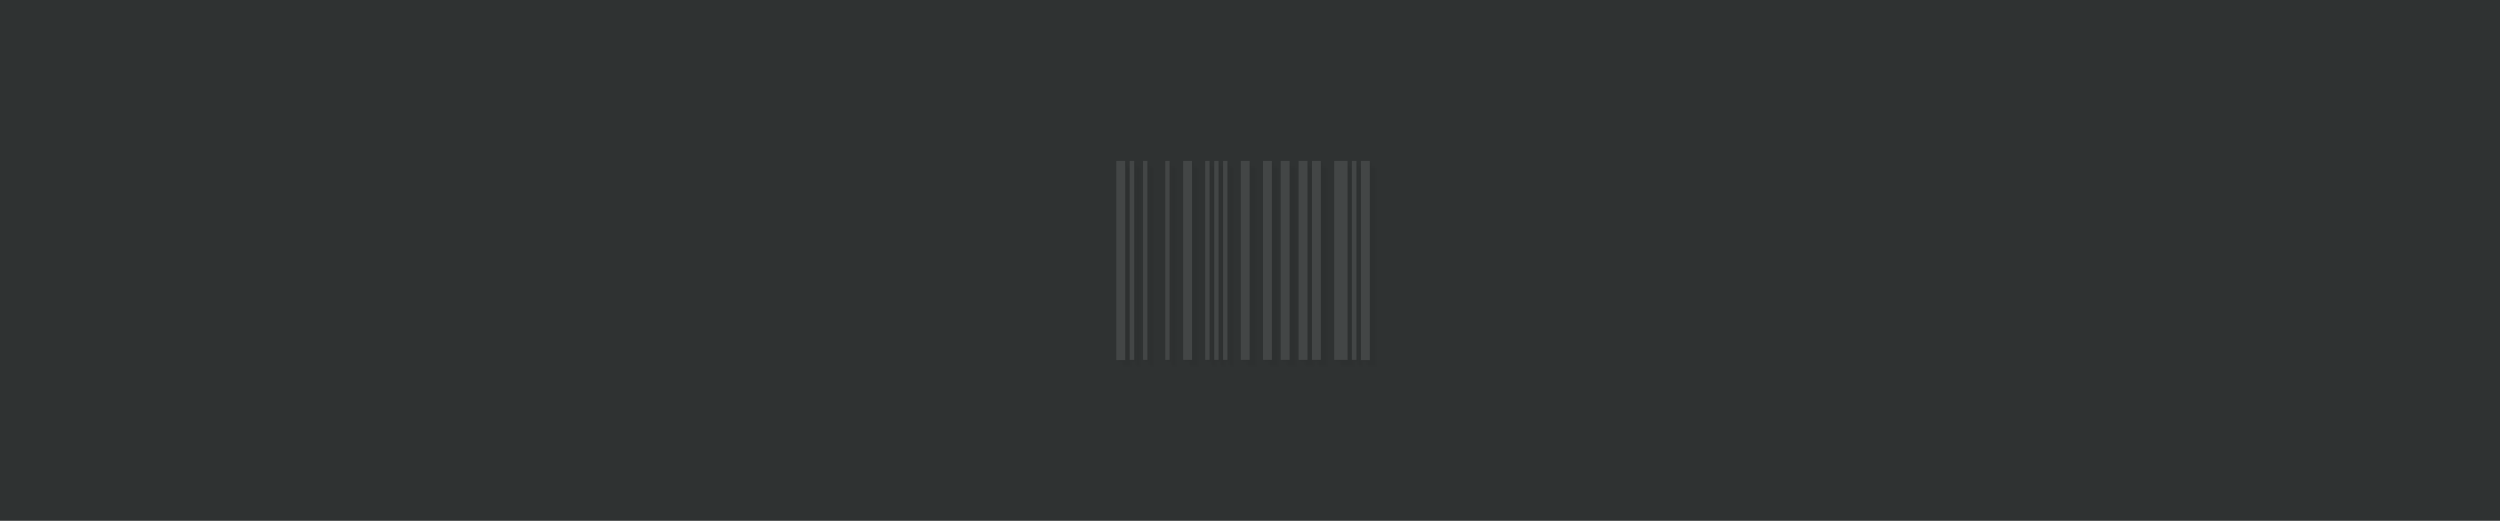 <?xml version="1.0" encoding="utf-8"?>
<!-- Generator: Adobe Illustrator 19.2.1, SVG Export Plug-In . SVG Version: 6.00 Build 0)  -->
<svg version="1.1" id="Layer_1" xmlns="http://www.w3.org/2000/svg" xmlns:xlink="http://www.w3.org/1999/xlink" x="0px" y="0px"
	 viewBox="0 0 1440 300" enable-background="new 0 0 1440 300" xml:space="preserve">
<g>
	<rect fill="#2F3232" width="1440" height="300"/>
</g>
<g opacity="0.1">
	<g opacity="0.25">
		<path d="M647,211.4c0-38.2,0-76.5,0-114.7c1.7,0,3.4,0,5.1,0c0,38.1,0,76.3,0,114.7C650.3,211.4,648.7,211.4,647,211.4z
			 M654.7,211.3c0-38.2,0-76.4,0-114.6c0.9,0,1.7,0,2.6,0c0,38.1,0,76.3,0,114.6C656.4,211.3,655.6,211.3,654.7,211.3z M662.4,211.3
			c0-38.2,0-76.4,0-114.6c0.8,0,1.7,0,2.5,0c0,38.1,0,76.3,0,114.6C664.1,211.3,663.3,211.3,662.4,211.3z M675.2,211.3
			c0-38.2,0-76.4,0-114.6c0.8,0,1.7,0,2.5,0c0,38.1,0,76.3,0,114.6C676.9,211.3,676.2,211.3,675.2,211.3z M685.5,211.3
			c0-38.2,0-76.4,0-114.6c1.7,0,3.4,0,5.1,0c0,38.1,0,76.3,0,114.6C688.9,211.3,687.2,211.3,685.5,211.3z M698.2,211.3
			c0-38.2,0-76.4,0-114.6c0.8,0,1.7,0,2.5,0c0,38.1,0,76.3,0,114.6C700,211.3,699.1,211.3,698.2,211.3z M703.4,211.3
			c0-38.2,0-76.4,0-114.6c0.8,0,1.7,0,2.5,0c0,38.1,0,76.3,0,114.6C705.1,211.3,704.3,211.3,703.4,211.3z M708.5,211.3
			c0-38.2,0-76.4,0-114.6c0.8,0,1.7,0,2.5,0c0,38.1,0,76.3,0,114.6C710.2,211.3,709.4,211.3,708.5,211.3z M718.7,211.3
			c0-38.2,0-76.4,0-114.6c1.7,0,3.4,0,5.1,0c0,38.1,0,76.3,0,114.6C722.1,211.3,720.6,211.3,718.7,211.3z M731.5,211.3
			c0-38.2,0-76.4,0-114.6c1.7,0,3.4,0,5.1,0c0,38.1,0,76.3,0,114.6C735,211.3,733.4,211.3,731.5,211.3z M741.7,211.3
			c0-38.2,0-76.4,0-114.6c1.7,0,3.4,0,5.1,0c0,38.1,0,76.3,0,114.6C745.2,211.3,743.5,211.3,741.7,211.3z M752,211.3
			c0-38.2,0-76.4,0-114.6c1.7,0,3.4,0,5.1,0c0,38.1,0,76.3,0,114.6C755.4,211.3,753.8,211.3,752,211.3z M759.7,211.3
			c0-38.2,0-76.4,0-114.6c1.7,0,3.4,0,5.1,0c0,38.1,0,76.3,0,114.6C763.1,211.3,761.5,211.3,759.7,211.3z M772.5,211.3
			c0-38.2,0-76.4,0-114.6c2.5,0,5.1,0,7.7,0c0,38.1,0,76.3,0,114.6C777.7,211.3,775.1,211.3,772.5,211.3z M782.7,211.3
			c0-38.2,0-76.4,0-114.6c0.9,0,1.7,0,2.6,0c0,38.1,0,76.3,0,114.6C784.4,211.3,783.7,211.3,782.7,211.3z M787.9,211.4
			c0-38.3,0-76.5,0-114.7c1.7,0,3.4,0,5.1,0c0,38.2,0,76.5,0,114.7C791.4,211.4,789.7,211.4,787.9,211.4z"/>
		<path d="M644,208.4c0-38.2,0-76.5,0-114.7c1.7,0,3.4,0,5.1,0c0,38.1,0,76.3,0,114.7C647.3,208.4,645.7,208.4,644,208.4z
			 M651.7,208.3c0-38.2,0-76.4,0-114.6c0.9,0,1.7,0,2.6,0c0,38.1,0,76.3,0,114.6C653.4,208.3,652.6,208.3,651.7,208.3z M659.4,208.3
			c0-38.2,0-76.4,0-114.6c0.8,0,1.7,0,2.5,0c0,38.1,0,76.3,0,114.6C661.1,208.3,660.3,208.3,659.4,208.3z M672.2,208.3
			c0-38.2,0-76.4,0-114.6c0.8,0,1.7,0,2.5,0c0,38.1,0,76.3,0,114.6C673.9,208.3,673.2,208.3,672.2,208.3z M682.5,208.3
			c0-38.2,0-76.4,0-114.6c1.7,0,3.4,0,5.1,0c0,38.1,0,76.3,0,114.6C685.9,208.3,684.2,208.3,682.5,208.3z M695.2,208.3
			c0-38.2,0-76.4,0-114.6c0.8,0,1.7,0,2.5,0c0,38.1,0,76.3,0,114.6C697,208.3,696.1,208.3,695.2,208.3z M700.4,208.3
			c0-38.2,0-76.4,0-114.6c0.8,0,1.7,0,2.5,0c0,38.1,0,76.3,0,114.6C702.1,208.3,701.3,208.3,700.4,208.3z M705.5,208.3
			c0-38.2,0-76.4,0-114.6c0.8,0,1.7,0,2.5,0c0,38.1,0,76.3,0,114.6C707.2,208.3,706.4,208.3,705.5,208.3z M715.7,208.3
			c0-38.2,0-76.4,0-114.6c1.7,0,3.4,0,5.1,0c0,38.1,0,76.3,0,114.6C719.1,208.3,717.6,208.3,715.7,208.3z M728.5,208.3
			c0-38.2,0-76.4,0-114.6c1.7,0,3.4,0,5.1,0c0,38.1,0,76.3,0,114.6C732,208.3,730.4,208.3,728.5,208.3z M738.7,208.3
			c0-38.2,0-76.4,0-114.6c1.7,0,3.4,0,5.1,0c0,38.1,0,76.3,0,114.6C742.2,208.3,740.5,208.3,738.7,208.3z M749,208.3
			c0-38.2,0-76.4,0-114.6c1.7,0,3.4,0,5.1,0c0,38.1,0,76.3,0,114.6C752.4,208.3,750.8,208.3,749,208.3z M756.7,208.3
			c0-38.2,0-76.4,0-114.6c1.7,0,3.4,0,5.1,0c0,38.1,0,76.3,0,114.6C760.1,208.3,758.5,208.3,756.7,208.3z M769.5,208.3
			c0-38.2,0-76.4,0-114.6c2.5,0,5.1,0,7.7,0c0,38.1,0,76.3,0,114.6C774.7,208.3,772.1,208.3,769.5,208.3z M779.7,208.3
			c0-38.2,0-76.4,0-114.6c0.9,0,1.7,0,2.6,0c0,38.1,0,76.3,0,114.6C781.4,208.3,780.7,208.3,779.7,208.3z M784.9,208.4
			c0-38.3,0-76.5,0-114.7c1.7,0,3.4,0,5.1,0c0,38.2,0,76.5,0,114.7C788.4,208.4,786.7,208.4,784.9,208.4z"/>
	</g>
	<g>
		<g>
			<g>
				<g opacity="0.15">
					<path fill="#231F20" d="M646,210.4c0-38.2,0-76.5,0-114.7c1.7,0,3.4,0,5.1,0c0,38.1,0,76.3,0,114.7
						C649.3,210.4,647.7,210.4,646,210.4z M653.7,210.3c0-38.2,0-76.4,0-114.6c0.9,0,1.7,0,2.6,0c0,38.1,0,76.3,0,114.6
						C655.4,210.3,654.6,210.3,653.7,210.3z M661.4,210.3c0-38.2,0-76.4,0-114.6c0.8,0,1.7,0,2.5,0c0,38.1,0,76.3,0,114.6
						C663.1,210.3,662.3,210.3,661.4,210.3z M674.2,210.3c0-38.2,0-76.4,0-114.6c0.8,0,1.7,0,2.5,0c0,38.1,0,76.3,0,114.6
						C675.9,210.3,675.2,210.3,674.2,210.3z M684.5,210.3c0-38.2,0-76.4,0-114.6c1.7,0,3.4,0,5.1,0c0,38.1,0,76.3,0,114.6
						C687.9,210.3,686.2,210.3,684.5,210.3z M697.2,210.3c0-38.2,0-76.4,0-114.6c0.8,0,1.7,0,2.5,0c0,38.1,0,76.3,0,114.6
						C699,210.3,698.1,210.3,697.2,210.3z M702.4,210.3c0-38.2,0-76.4,0-114.6c0.8,0,1.7,0,2.5,0c0,38.1,0,76.3,0,114.6
						C704.1,210.3,703.3,210.3,702.4,210.3z M707.5,210.3c0-38.2,0-76.4,0-114.6c0.8,0,1.7,0,2.5,0c0,38.1,0,76.3,0,114.6
						C709.2,210.3,708.4,210.3,707.5,210.3z M717.7,210.3c0-38.2,0-76.4,0-114.6c1.7,0,3.4,0,5.1,0c0,38.1,0,76.3,0,114.6
						C721.1,210.3,719.6,210.3,717.7,210.3z M730.5,210.3c0-38.2,0-76.4,0-114.6c1.7,0,3.4,0,5.1,0c0,38.1,0,76.3,0,114.6
						C734,210.3,732.4,210.3,730.5,210.3z M740.7,210.3c0-38.2,0-76.4,0-114.6c1.7,0,3.4,0,5.1,0c0,38.1,0,76.3,0,114.6
						C744.2,210.3,742.5,210.3,740.7,210.3z M751,210.3c0-38.2,0-76.4,0-114.6c1.7,0,3.4,0,5.1,0c0,38.1,0,76.3,0,114.6
						C754.4,210.3,752.8,210.3,751,210.3z M758.7,210.3c0-38.2,0-76.4,0-114.6c1.7,0,3.4,0,5.1,0c0,38.1,0,76.3,0,114.6
						C762.1,210.3,760.5,210.3,758.7,210.3z M771.5,210.3c0-38.2,0-76.4,0-114.6c2.5,0,5.1,0,7.7,0c0,38.1,0,76.3,0,114.6
						C776.7,210.3,774.1,210.3,771.5,210.3z M781.7,210.3c0-38.2,0-76.4,0-114.6c0.9,0,1.7,0,2.6,0c0,38.1,0,76.3,0,114.6
						C783.4,210.3,782.7,210.3,781.7,210.3z M786.9,210.4c0-38.3,0-76.5,0-114.7c1.7,0,3.4,0,5.1,0c0,38.2,0,76.5,0,114.7
						C790.4,210.4,788.7,210.4,786.9,210.4z"/>
				</g>
				<g>
					<g>
						<path fill="#FFFFFF" d="M643,207.4c0-38.2,0-76.5,0-114.7c1.7,0,3.4,0,5.1,0c0,38.1,0,76.3,0,114.7
							C646.3,207.4,644.7,207.4,643,207.4z M650.7,207.3c0-38.2,0-76.4,0-114.6c0.9,0,1.7,0,2.6,0c0,38.1,0,76.3,0,114.6
							C652.4,207.3,651.6,207.3,650.7,207.3z M658.4,207.3c0-38.2,0-76.4,0-114.6c0.8,0,1.7,0,2.5,0c0,38.1,0,76.3,0,114.6
							C660.1,207.3,659.3,207.3,658.4,207.3z M671.2,207.3c0-38.2,0-76.4,0-114.6c0.8,0,1.7,0,2.5,0c0,38.1,0,76.3,0,114.6
							C672.9,207.3,672.2,207.3,671.2,207.3z M681.5,207.3c0-38.2,0-76.4,0-114.6c1.7,0,3.4,0,5.1,0c0,38.1,0,76.3,0,114.6
							C684.9,207.3,683.2,207.3,681.5,207.3z M694.2,207.3c0-38.2,0-76.4,0-114.6c0.8,0,1.7,0,2.5,0c0,38.1,0,76.3,0,114.6
							C696,207.3,695.1,207.3,694.2,207.3z M699.4,207.3c0-38.2,0-76.4,0-114.6c0.8,0,1.7,0,2.5,0c0,38.1,0,76.3,0,114.6
							C701.1,207.3,700.3,207.3,699.4,207.3z M704.5,207.3c0-38.2,0-76.4,0-114.6c0.8,0,1.7,0,2.5,0c0,38.1,0,76.3,0,114.6
							C706.2,207.3,705.4,207.3,704.5,207.3z M714.7,207.3c0-38.2,0-76.4,0-114.6c1.7,0,3.4,0,5.1,0c0,38.1,0,76.3,0,114.6
							C718.1,207.3,716.6,207.3,714.7,207.3z M727.5,207.3c0-38.2,0-76.4,0-114.6c1.7,0,3.4,0,5.1,0c0,38.1,0,76.3,0,114.6
							C731,207.3,729.4,207.3,727.5,207.3z M737.7,207.3c0-38.2,0-76.4,0-114.6c1.7,0,3.4,0,5.1,0c0,38.1,0,76.3,0,114.6
							C741.2,207.3,739.5,207.3,737.7,207.3z M748,207.3c0-38.2,0-76.4,0-114.6c1.7,0,3.4,0,5.1,0c0,38.1,0,76.3,0,114.6
							C751.4,207.3,749.8,207.3,748,207.3z M755.7,207.3c0-38.2,0-76.4,0-114.6c1.7,0,3.4,0,5.1,0c0,38.1,0,76.3,0,114.6
							C759.1,207.3,757.5,207.3,755.7,207.3z M768.5,207.3c0-38.2,0-76.4,0-114.6c2.5,0,5.1,0,7.7,0c0,38.1,0,76.3,0,114.6
							C773.7,207.3,771.1,207.3,768.5,207.3z M778.7,207.3c0-38.2,0-76.4,0-114.6c0.9,0,1.7,0,2.6,0c0,38.1,0,76.3,0,114.6
							C780.4,207.3,779.7,207.3,778.7,207.3z M783.9,207.4c0-38.3,0-76.5,0-114.7c1.7,0,3.4,0,5.1,0c0,38.2,0,76.5,0,114.7
							C787.4,207.4,785.7,207.4,783.9,207.4z"/>
					</g>
				</g>
			</g>
		</g>
	</g>
</g>
</svg>
